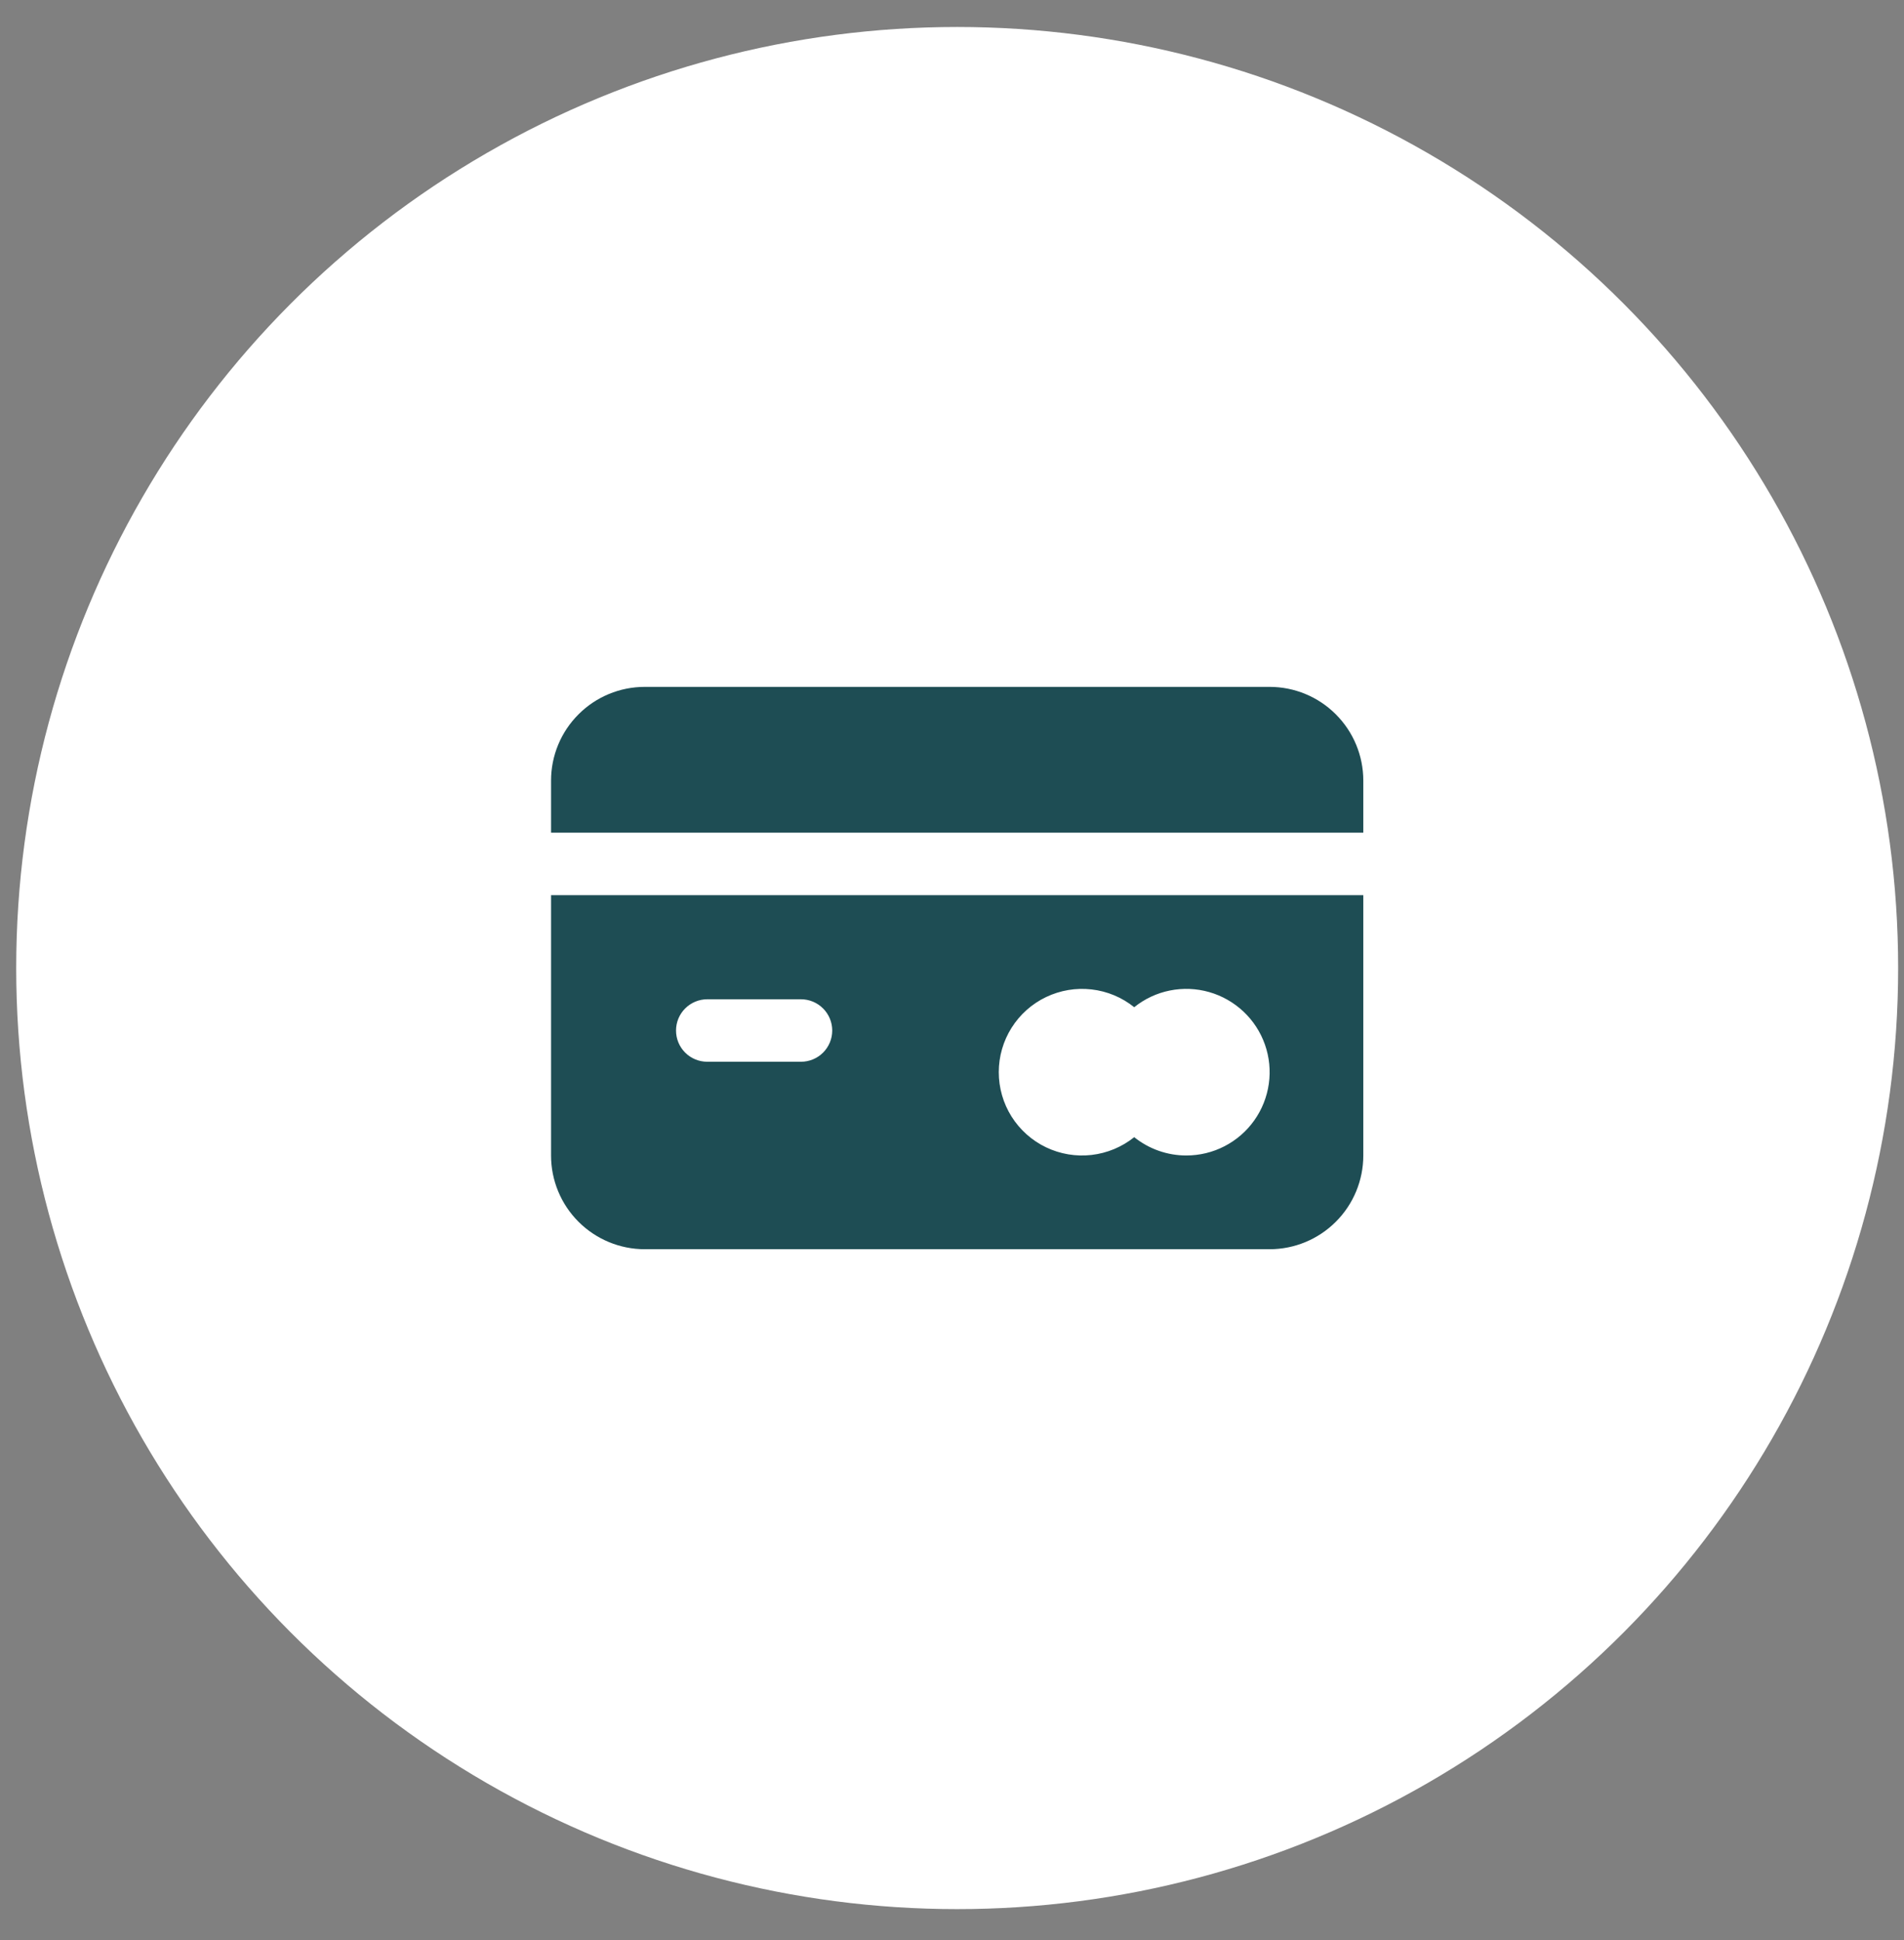 <?xml version="1.0" encoding="UTF-8"?> <svg xmlns="http://www.w3.org/2000/svg" width="53" height="54" viewBox="0 0 53 54" fill="none"><rect x="0" y="0" width="53" height="54" fill="#808080" stroke="none"/> <circle cx="26.644" cy="26.944" r="26.193" fill="white"></circle> <path d="M37.949 23.176V21.726C37.949 21.034 37.674 20.371 37.184 19.882C36.695 19.392 36.032 19.118 35.34 19.118H17.948C17.256 19.118 16.593 19.392 16.104 19.882C15.614 20.371 15.339 21.034 15.339 21.726V23.176H37.949Z" fill="#1E4D54"></path> <path d="M15.339 24.915V32.161C15.339 32.853 15.614 33.517 16.104 34.006C16.593 34.495 17.256 34.77 17.948 34.77H35.34C36.032 34.77 36.695 34.495 37.184 34.006C37.674 33.517 37.949 32.853 37.949 32.161V24.915H15.339ZM19.687 27.813H22.296C22.527 27.813 22.748 27.905 22.911 28.068C23.074 28.231 23.166 28.452 23.166 28.683C23.166 28.914 23.074 29.135 22.911 29.298C22.748 29.461 22.527 29.552 22.296 29.552H19.687C19.457 29.552 19.236 29.461 19.073 29.298C18.909 29.135 18.818 28.914 18.818 28.683C18.818 28.452 18.909 28.231 19.073 28.068C19.236 27.905 19.457 27.813 19.687 27.813ZM33.021 32.161C32.494 32.161 31.983 31.981 31.572 31.651C31.231 31.925 30.819 32.096 30.385 32.146C29.951 32.196 29.512 32.122 29.117 31.933C28.723 31.744 28.391 31.447 28.158 31.078C27.925 30.708 27.802 30.279 27.802 29.842C27.802 29.405 27.925 28.977 28.158 28.607C28.391 28.237 28.723 27.941 29.117 27.752C29.512 27.563 29.951 27.489 30.385 27.539C30.819 27.588 31.231 27.76 31.572 28.034C31.861 27.802 32.201 27.642 32.565 27.569C32.928 27.496 33.304 27.511 33.66 27.613C34.017 27.715 34.343 27.901 34.613 28.155C34.883 28.409 35.088 28.724 35.211 29.074C35.334 29.424 35.371 29.798 35.319 30.165C35.267 30.532 35.129 30.882 34.914 31.184C34.7 31.486 34.416 31.733 34.086 31.903C33.757 32.073 33.392 32.161 33.021 32.161Z" fill="#1E4D54"></path> </svg> 